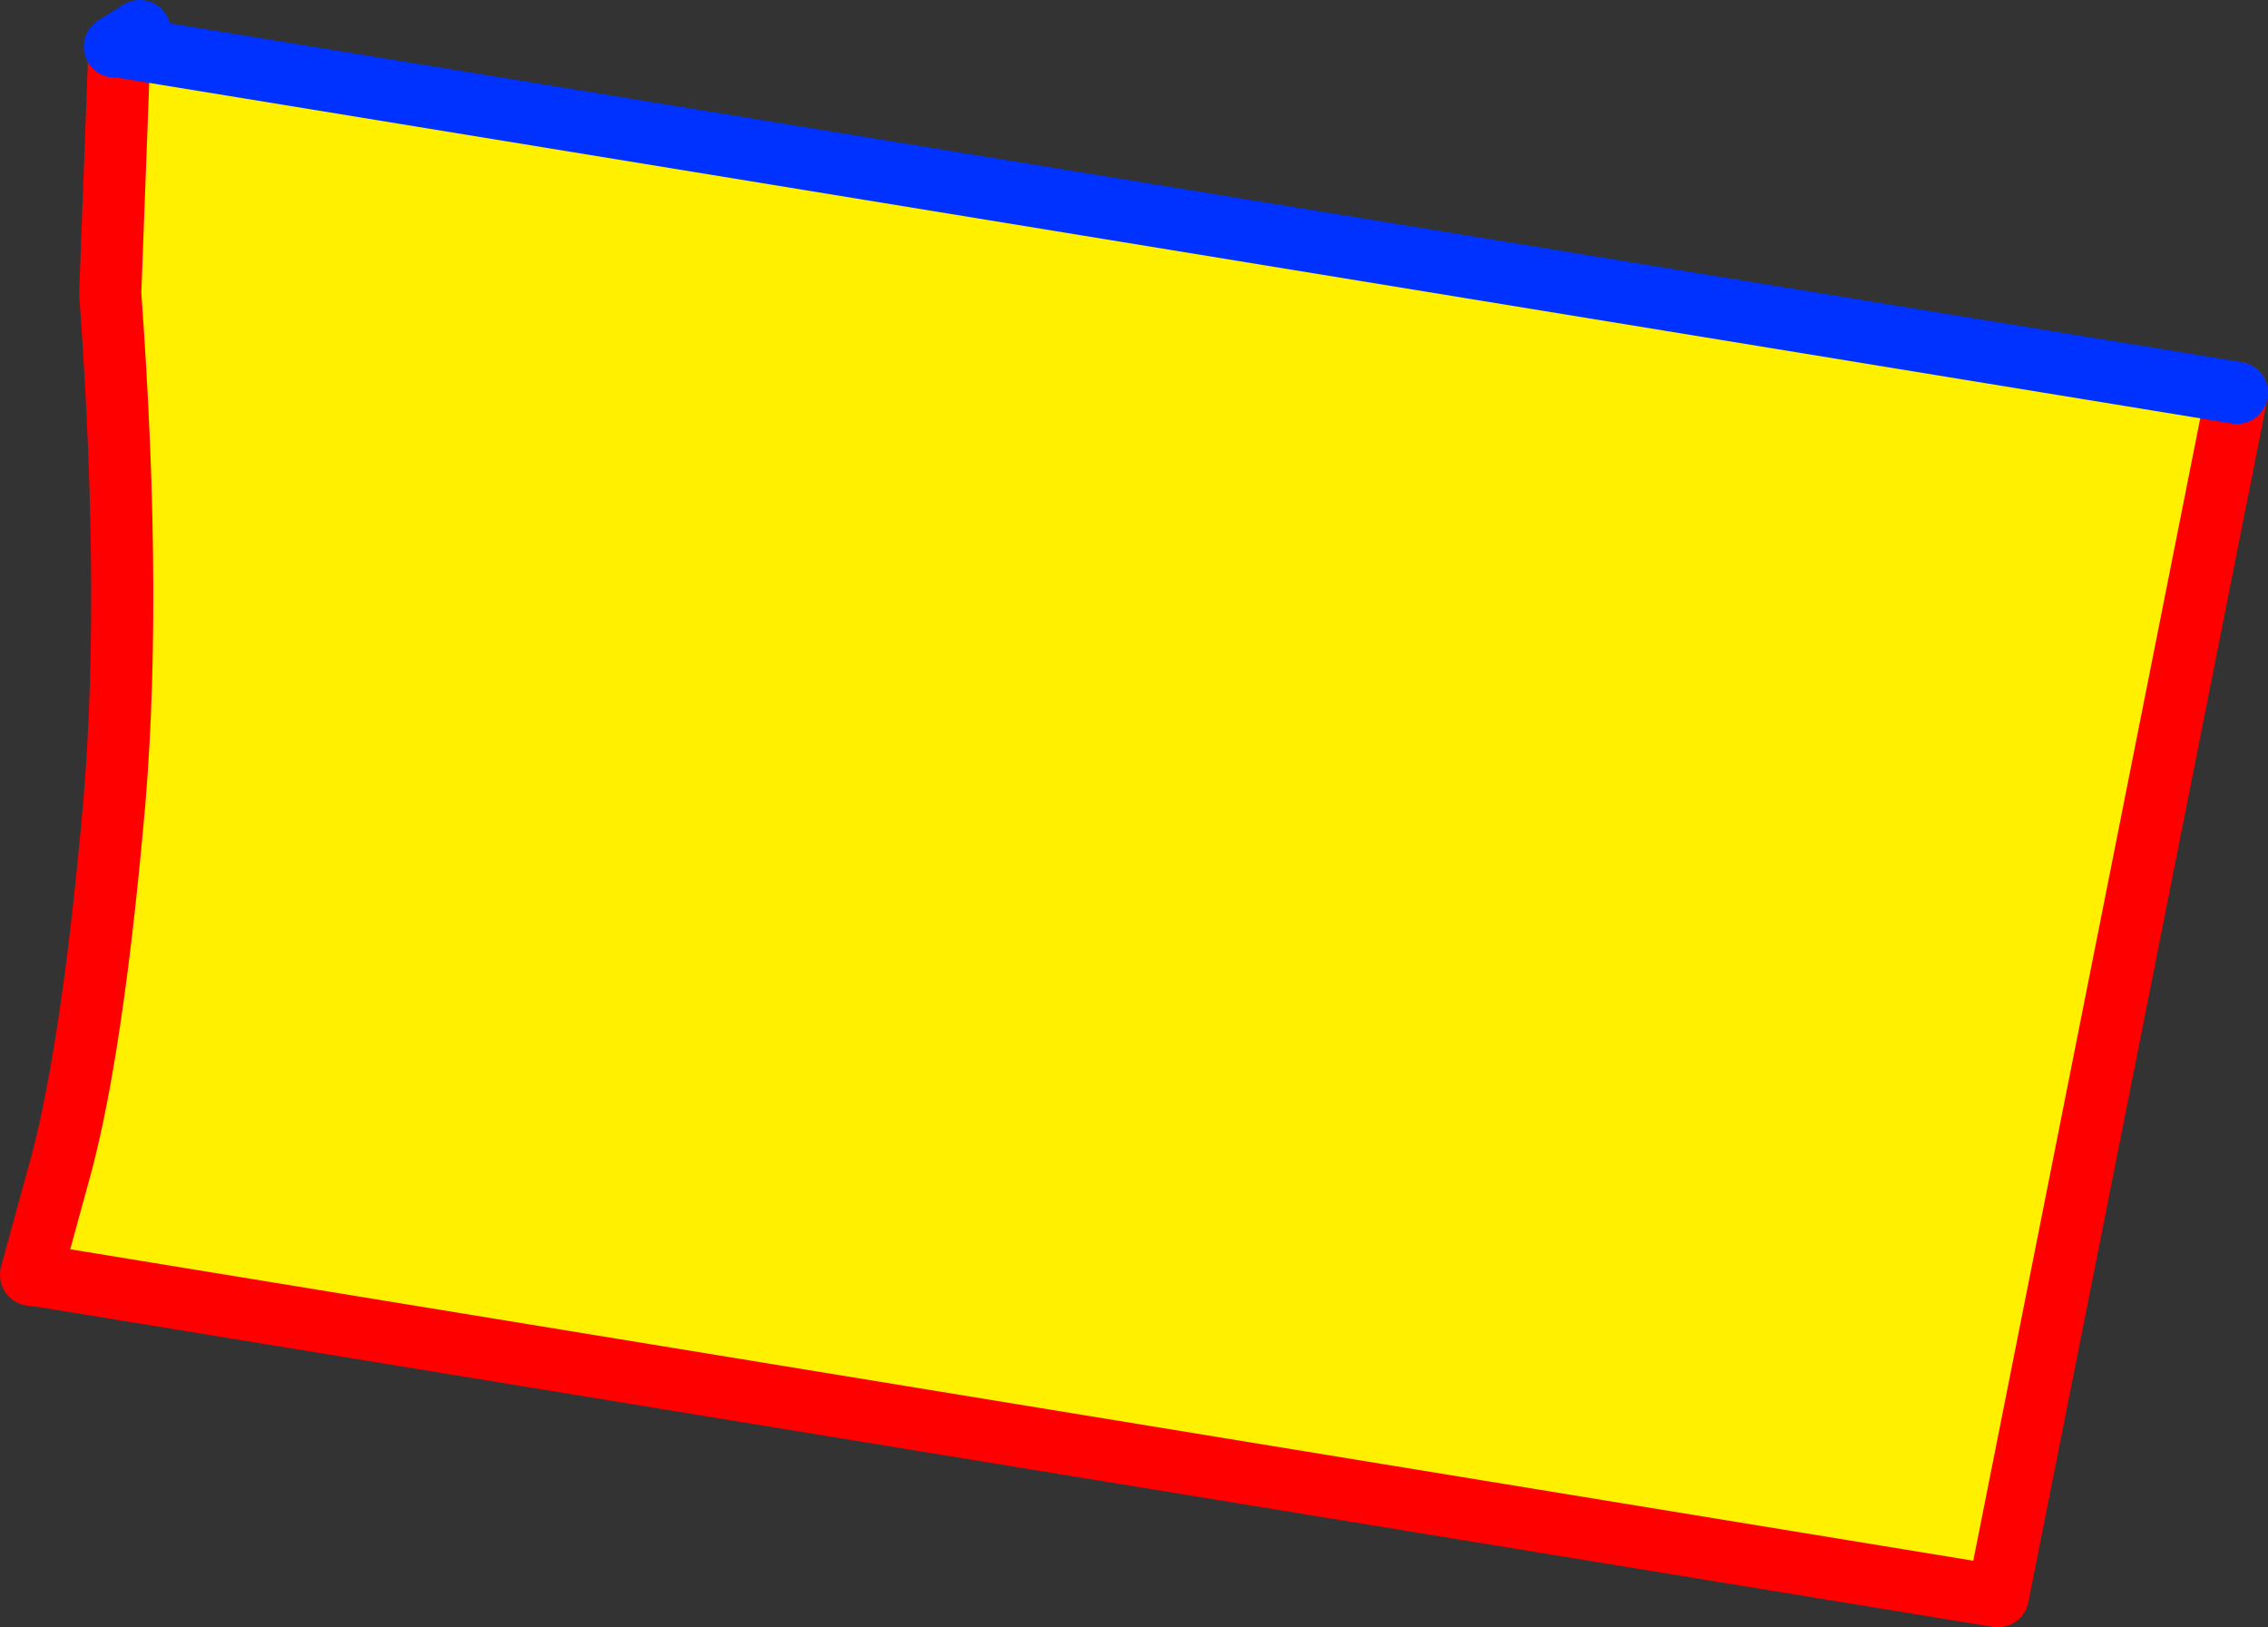 <?xml version="1.0" encoding="UTF-8" standalone="no"?>
<svg xmlns:xlink="http://www.w3.org/1999/xlink" height="52.4px" width="73.05px" xmlns="http://www.w3.org/2000/svg">
  <rect width="100%" height="100%" fill="#333333" stroke="none"/>
  <g transform="matrix(1.0, 0.0, 0.0, 1.0, -343.1, -232.4)">
    <path d="M415.15 245.05 L407.45 283.8 344.5 273.5 345.1 269.8 Q346.05 266.15 346.7 259.15 347.4 252.1 346.65 241.85 L346.95 233.9 415.15 245.05" fill="#fff000" fill-rule="evenodd" stroke="none"/>
    <path d="M344.5 273.5 L407.45 283.8 415.15 245.05 M346.95 233.9 L346.65 241.85 Q347.4 252.1 346.7 259.15 346.05 266.15 345.1 269.8 L344.1 273.45 344.5 273.5" fill="none" stroke="#ff0000" stroke-linecap="round" stroke-linejoin="round" stroke-width="2.0"/>
    <path d="M415.15 245.05 L346.95 233.9 346.8 233.9 347.6 233.4" fill="none" stroke="#0032ff" stroke-linecap="round" stroke-linejoin="round" stroke-width="2.0"/>
  </g>
</svg>
